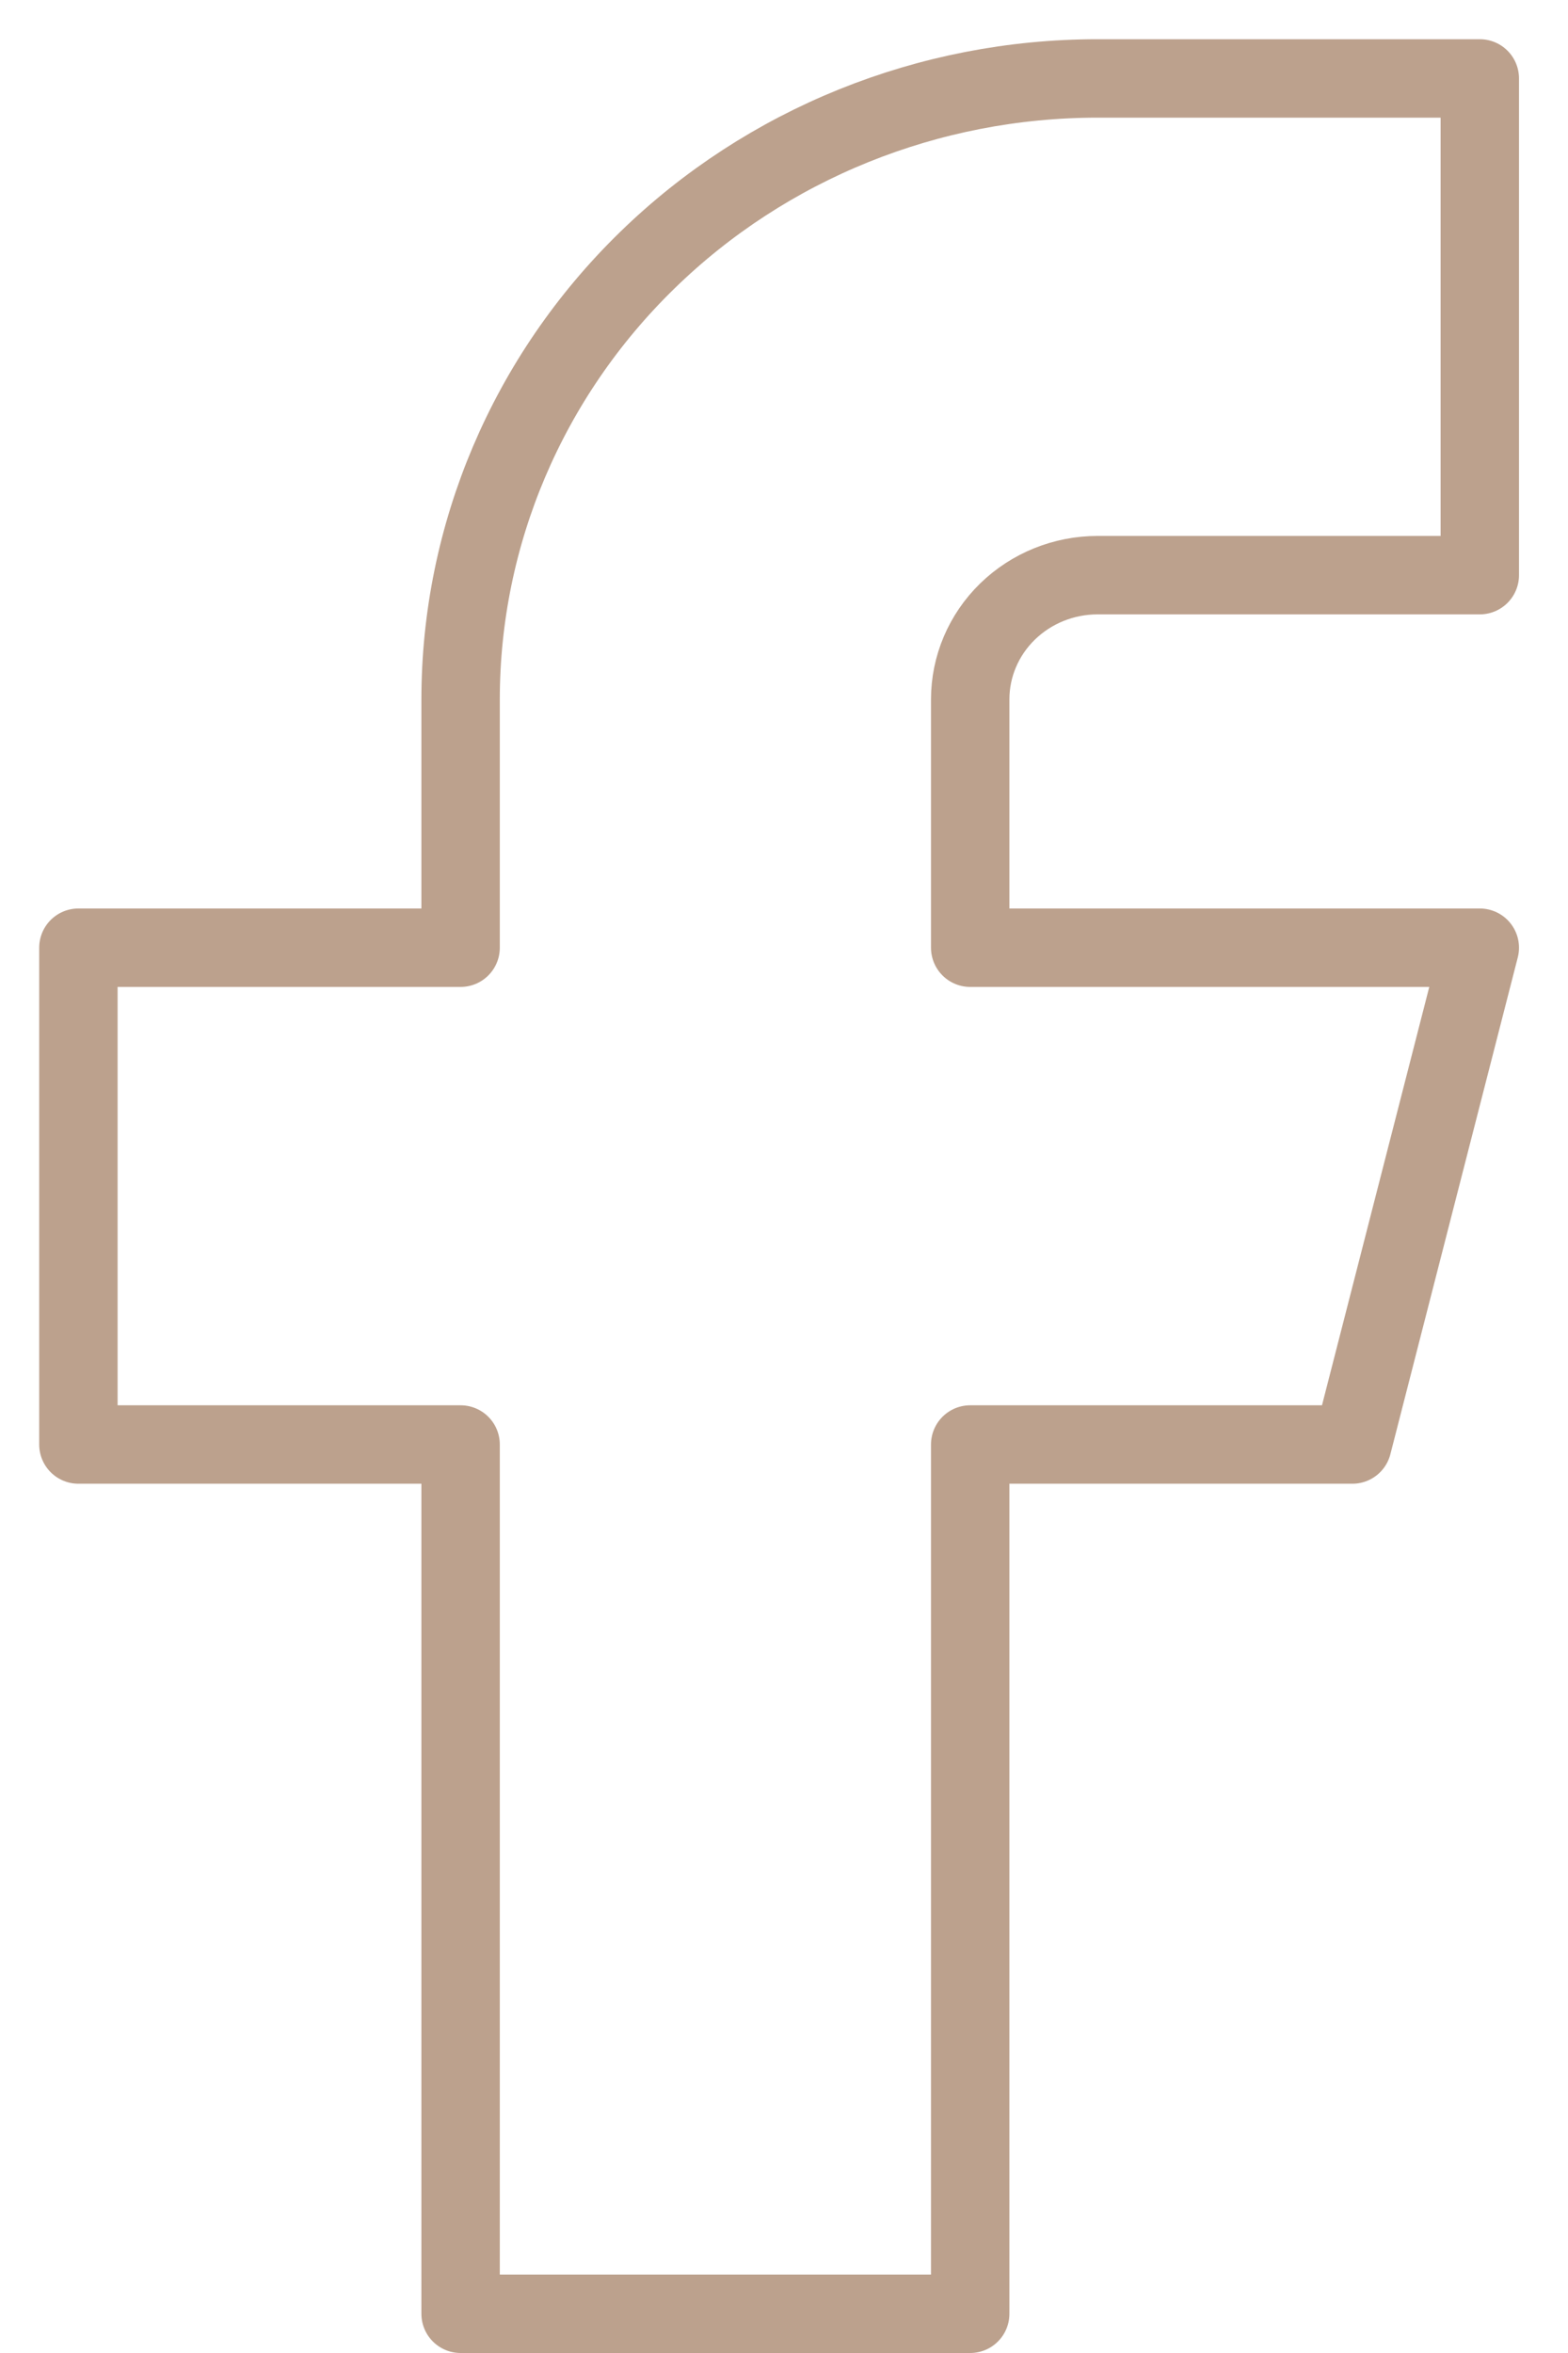 <?xml version="1.0" encoding="utf-8"?>
<svg xmlns="http://www.w3.org/2000/svg" fill="none" height="100%" overflow="visible" preserveAspectRatio="none" style="display: block;" viewBox="0 0 20 30" width="100%">
<path d="M1 12.083V18.417H5.875V29.5H12.375V18.417H17.25L18.875 12.083H12.375V8.917C12.375 8.497 12.546 8.094 12.851 7.797C13.156 7.5 13.569 7.333 14 7.333H18.875V1H14C11.845 1 9.778 1.834 8.255 3.319C6.731 4.803 5.875 6.817 5.875 8.917V12.083H1Z" id="Vector" stroke="#BCA18D" stroke-linecap="round" stroke-linejoin="round"/>
</svg>
